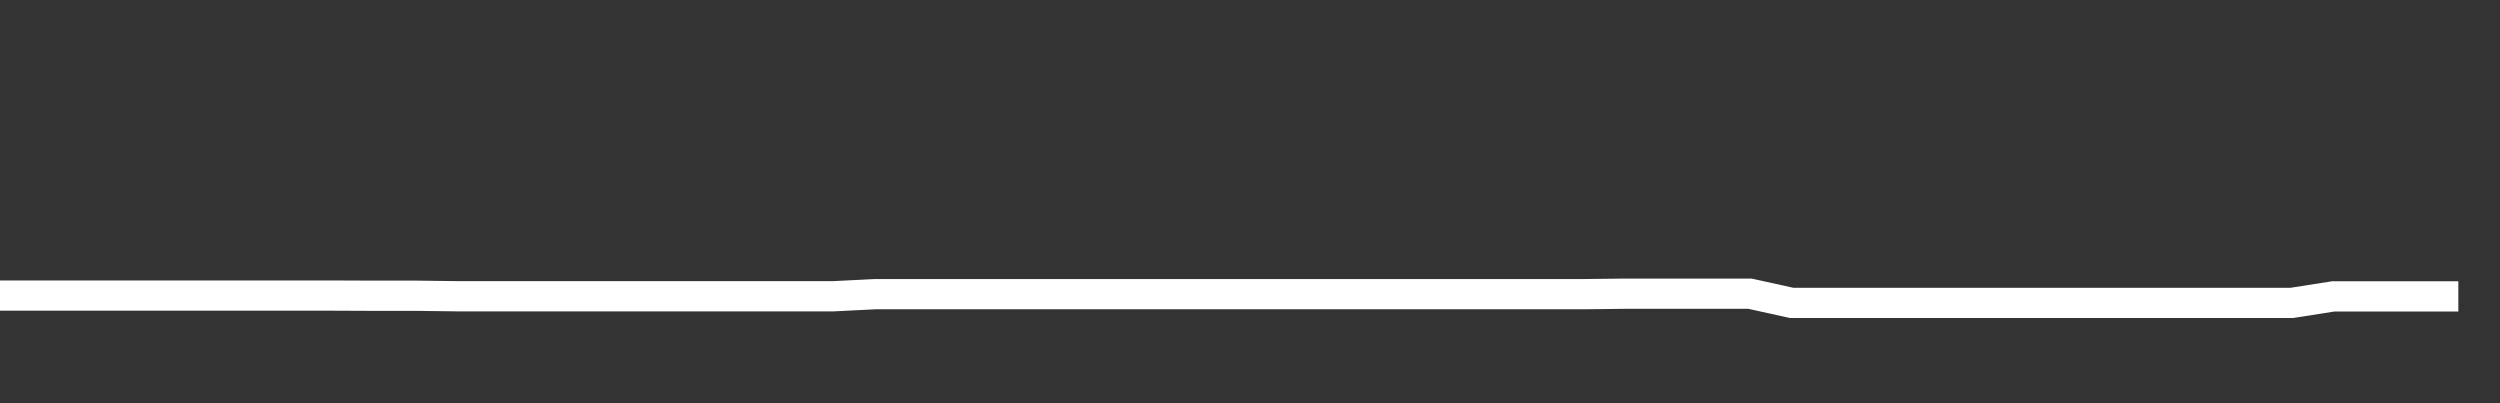 <svg xmlns="http://www.w3.org/2000/svg" width="248" height="40" viewBox="0 0 248 40" shape-rendering="auto"><rect x="0" y="0" width="248" height="40" fill="#333333" stroke="none"/><polyline points="0, 29.321 4.133, 29.321 8.267, 29.321 12.4, 29.321 16.533, 29.321 20.667, 29.321 24.8, 29.321 28.933, 29.321 33.067, 29.321 37.2, 29.338 41.333, 29.338 45.467, 29.389 49.6, 29.389 53.733, 29.389 57.867, 29.389 62, 29.389 66.133, 29.389 70.267, 29.389 74.4, 29.389 78.533, 29.389 82.667, 29.389 86.8, 29.182 90.933, 29.182 95.067, 29.182 99.2, 29.182 103.333, 29.182 107.467, 29.182 111.6, 29.182 115.733, 29.182 119.867, 29.182 124, 29.182 128.133, 29.182 132.267, 29.182 136.4, 29.182 140.533, 29.182 144.667, 29.182 148.8, 29.182 152.933, 29.182 157.067, 29.182 161.2, 29.135 165.333, 29.135 169.467, 29.135 173.6, 29.135 177.733, 30.048 181.867, 30.048 186, 30.048 190.133, 30.048 194.267, 30.048 198.4, 30.048 202.533, 30.048 206.667, 30.048 210.8, 30.048 214.933, 30.048 219.067, 30.048 223.2, 30.048 227.333, 30.048 231.467, 29.401 235.6, 29.401 239.733, 29.401 243.867, 29.401 248" stroke="#fff" stroke-width="3" stroke-opacity="1" fill="none" fill-opacity="0"></polyline></svg>